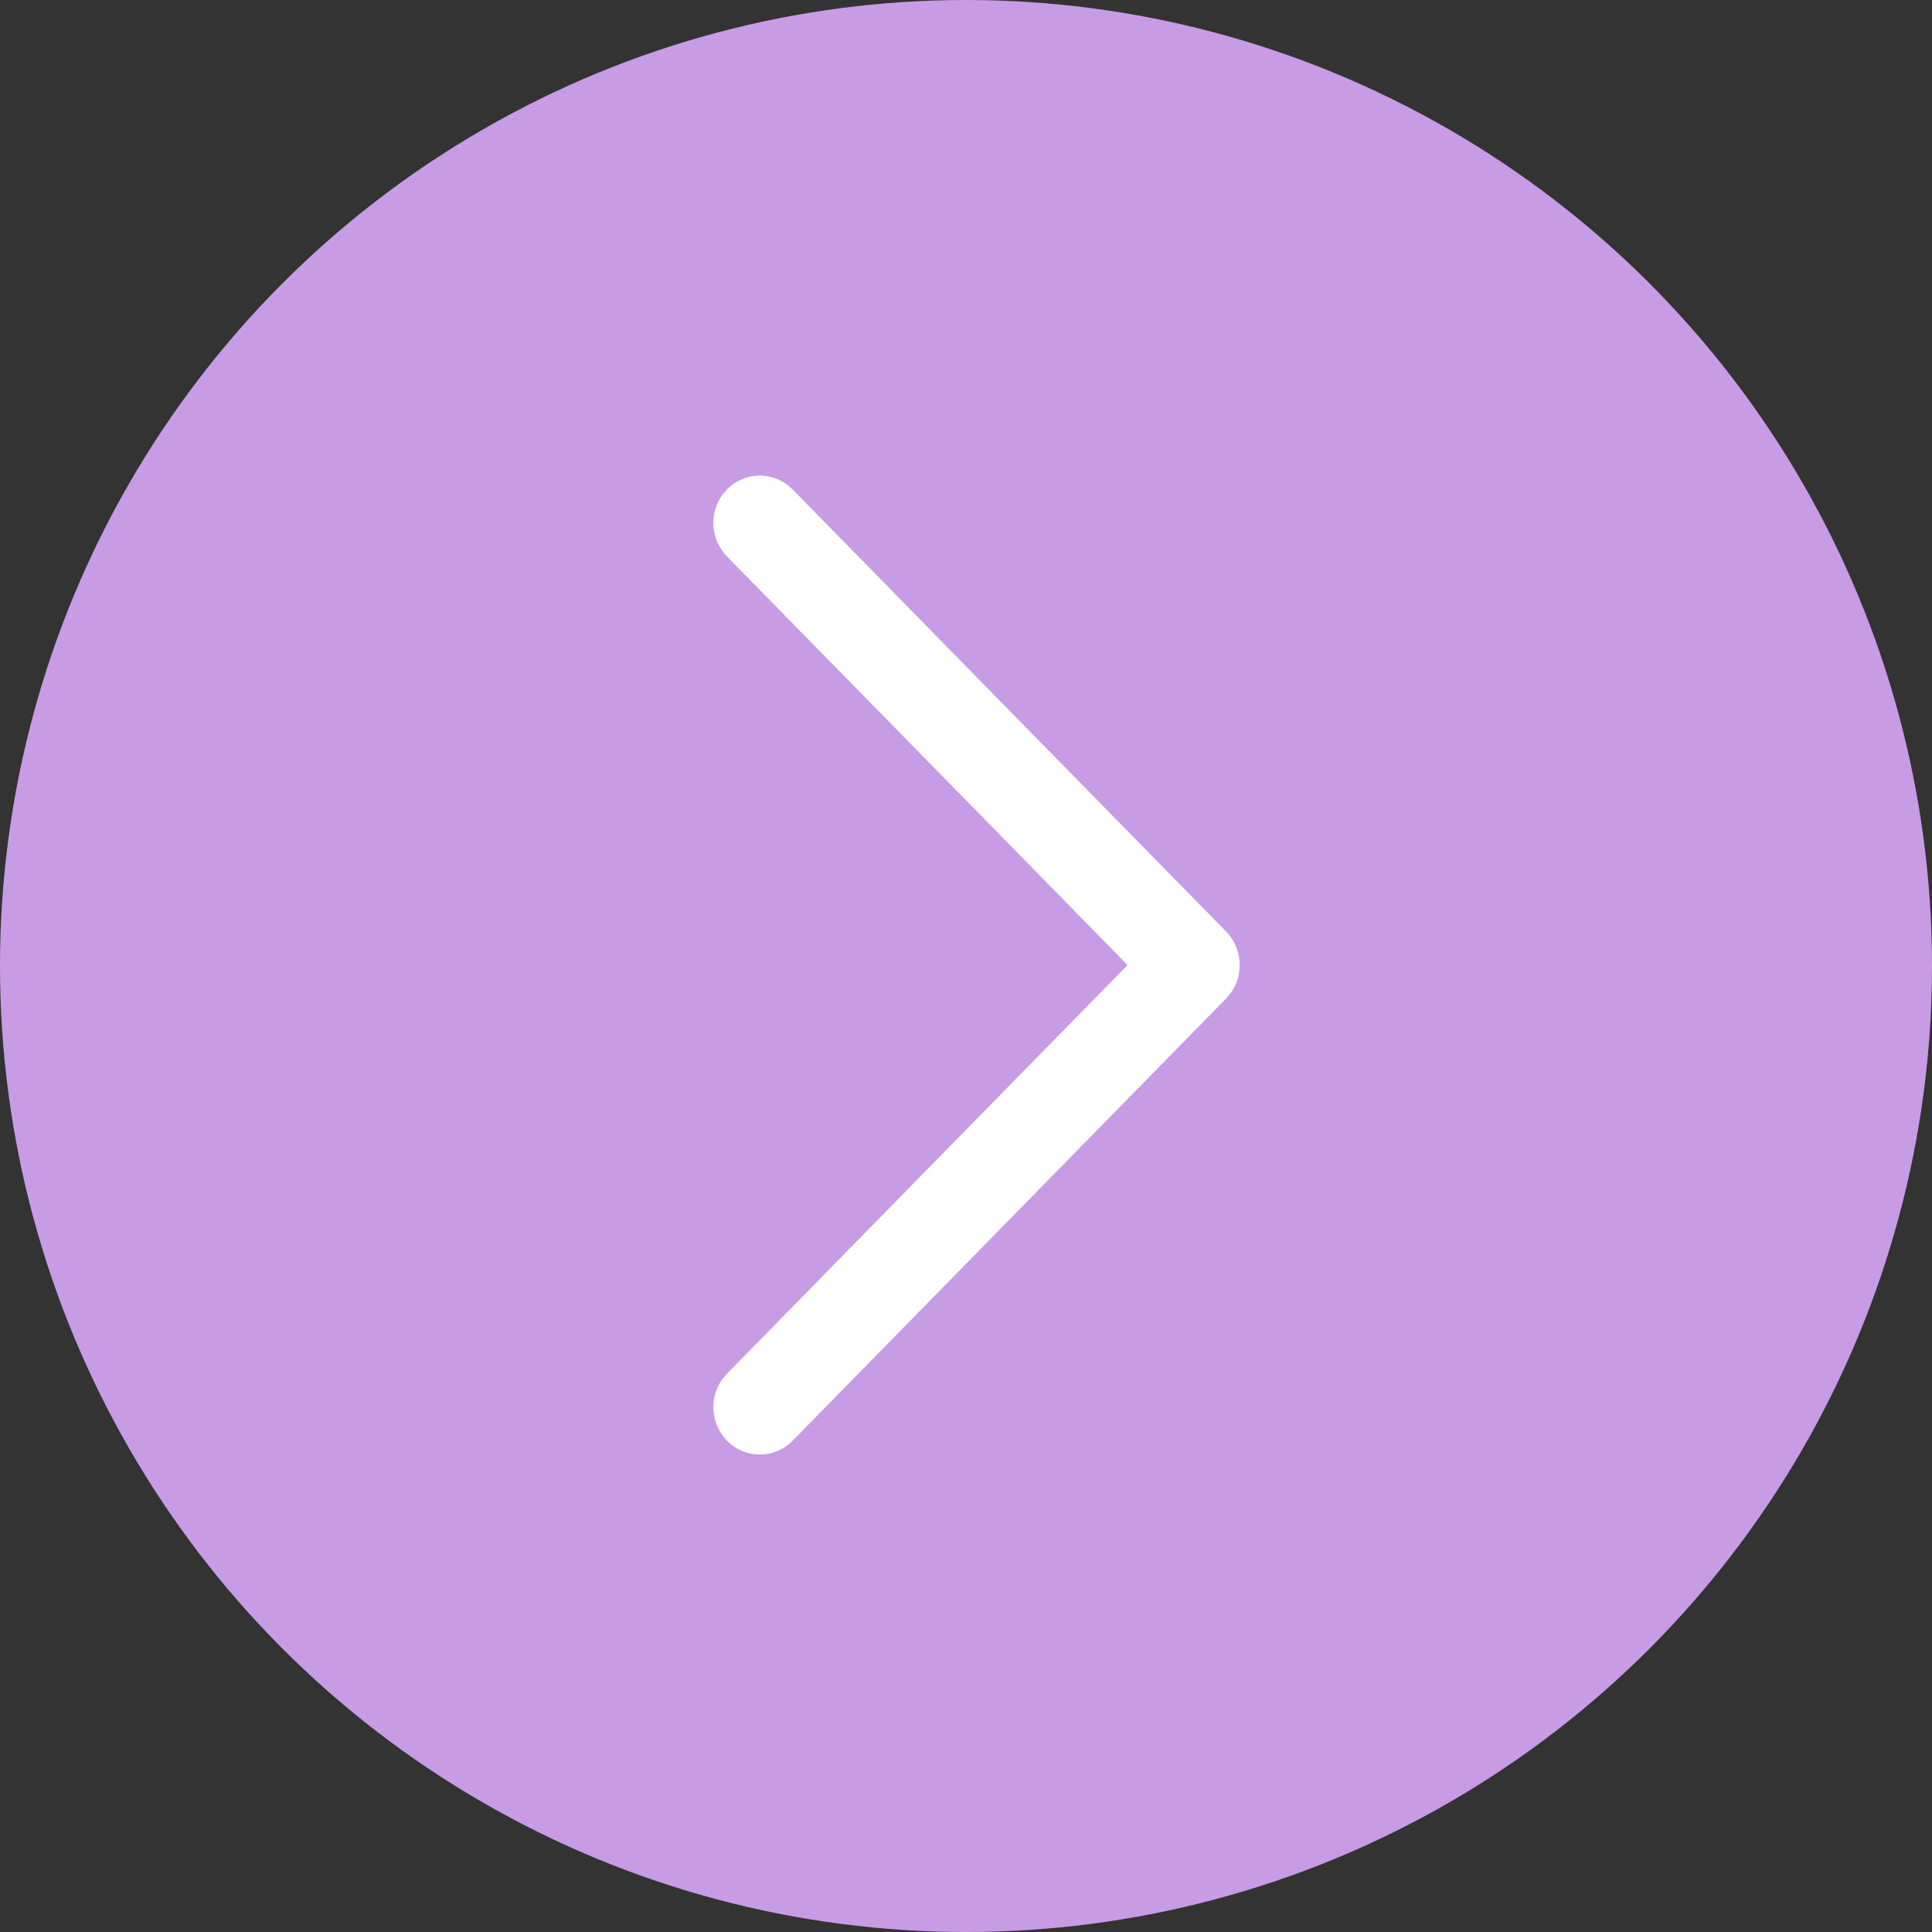 <svg width="65" height="65" viewBox="0 0 65 65" fill="none" xmlns="http://www.w3.org/2000/svg">
<rect x="0" y="0" width="65" height="65" fill="#333333" stroke="none"/>
<circle cx="32.5" cy="32.5" r="32.5" fill="#C89BE5"/>
<path d="M24.458 48.47C23.903 47.904 23.852 47.019 24.306 46.395L24.458 46.216L37.935 32.468L24.458 18.721C23.903 18.155 23.852 17.269 24.306 16.645L24.458 16.467C25.012 15.901 25.88 15.85 26.492 16.312L26.667 16.467L41.251 31.341C41.805 31.907 41.856 32.792 41.402 33.416L41.251 33.595L26.667 48.47C26.057 49.092 25.068 49.092 24.458 48.47Z" fill="white"/>
</svg>
